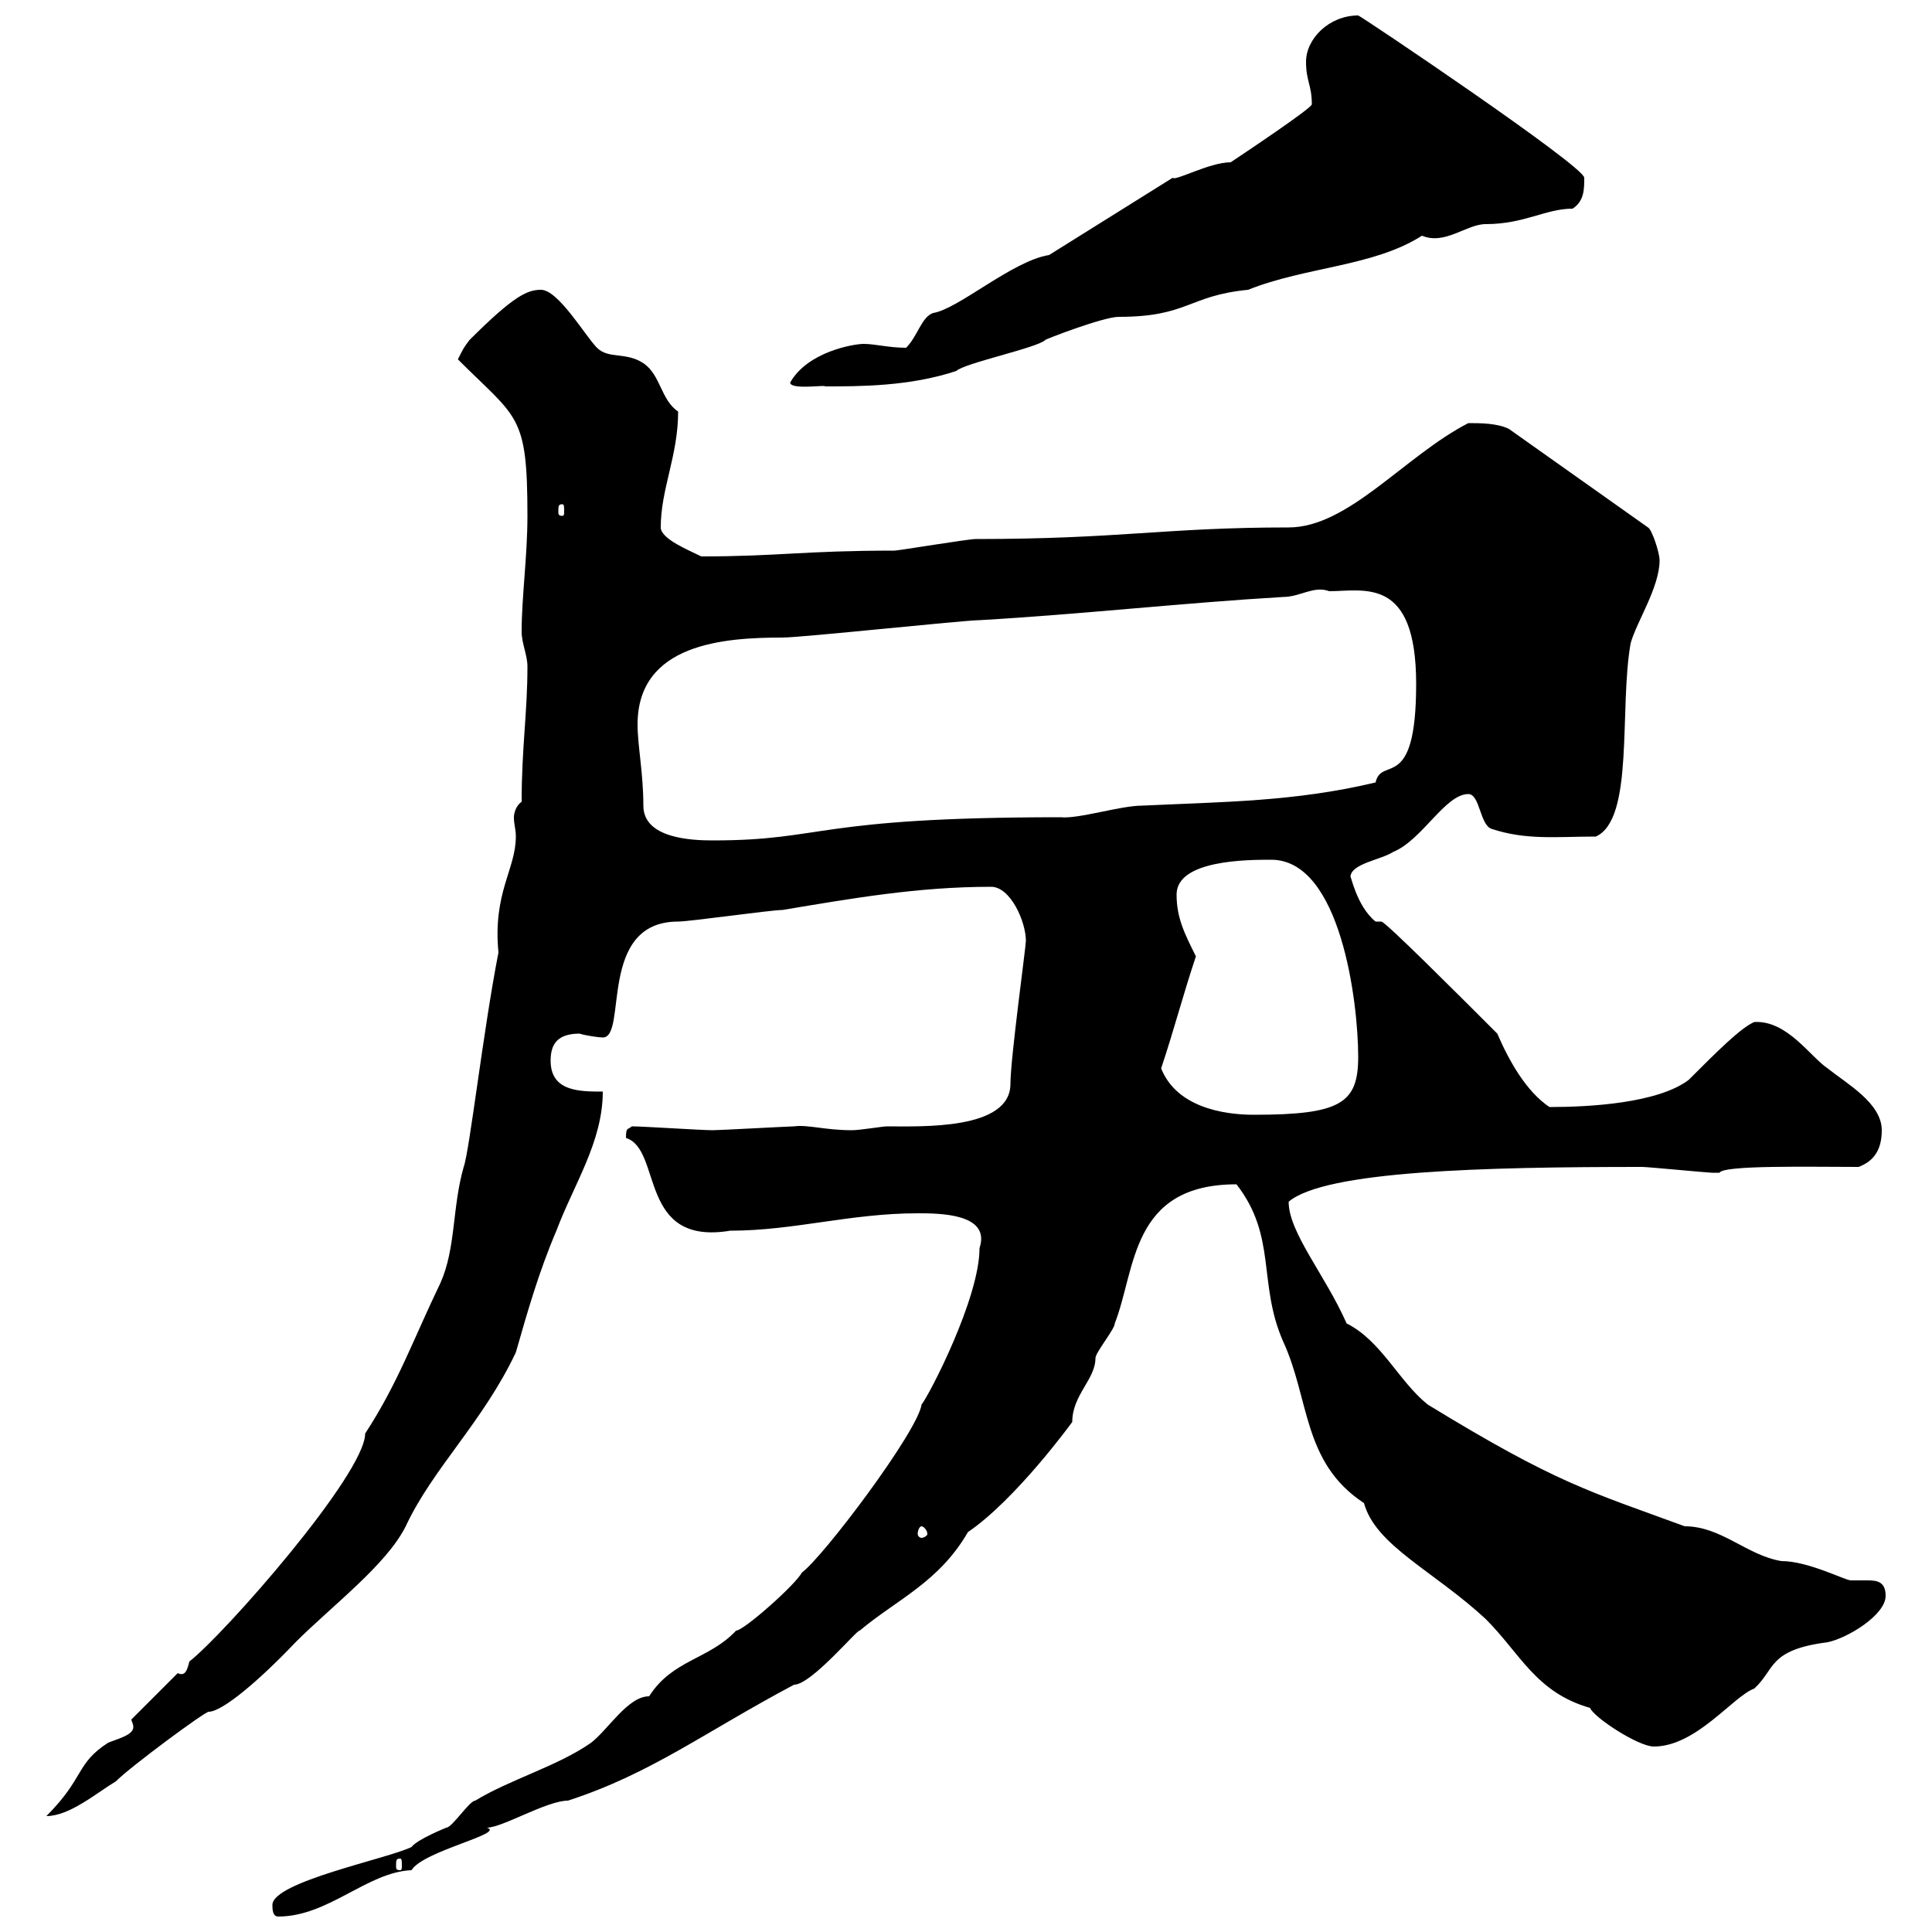 <svg xmlns="http://www.w3.org/2000/svg" xmlns:xlink="http://www.w3.org/1999/xlink" width="300" height="300"><path d="M42.30 295.80C42.30 296.40 42.30 297.60 43.20 297.60C51 297.60 57 290.70 63.90 290.40C65.70 287.40 78.60 284.70 75.60 283.80C78 283.80 84.90 279.60 88.20 279.60C101.10 275.40 109.20 269.10 123.30 261.60C126 261.60 133.20 252.90 133.50 253.20C139.20 248.40 145.80 245.70 150.30 237.90C157.80 232.80 166.50 220.80 166.50 220.80C166.50 216.60 170.10 214.20 170.10 210.90C170.10 210 173.10 206.40 173.10 205.50C176.40 197.10 175.50 183.90 192 183.90C198.30 192 195.30 199.20 199.20 208.20C203.40 217.20 202.20 227.10 211.80 233.40C213.60 240 222.60 243.90 230.70 251.40C236.10 256.80 238.50 262.80 246.90 265.20C247.50 266.70 254.40 271.20 256.80 271.20C263.40 271.20 269.10 263.40 272.40 262.20C275.70 259.20 274.50 256.20 283.80 255C286.80 254.40 292.80 250.80 292.80 247.80C292.80 245.70 291.60 245.40 290.10 245.40C288.90 245.40 288.30 245.40 287.40 245.40C286.50 245.40 280.80 242.40 276.60 242.40C271.20 241.50 267.30 237 261.60 237C246.90 231.60 241.80 230.40 221.70 218.10C217.20 214.50 214.50 208.20 209.10 205.50C205.80 198 200.10 191.40 200.10 186.60C205.80 181.80 230.40 181.20 255 181.20C255.90 181.20 265.20 182.10 265.80 182.10C265.80 182.10 265.80 182.10 267 182.10C267.60 180.90 281.10 181.20 288.60 181.20C291 180.30 292.20 178.50 292.20 175.50C292.20 171.30 286.80 168.30 283.80 165.90C281.10 164.10 277.50 158.40 272.40 158.70C270.30 159.60 266.70 163.20 262.20 167.70C257.40 171.30 246.90 171.90 240.60 171.90C237 169.50 234.30 164.70 232.50 160.50C226.20 154.20 215.10 143.10 214.50 143.10C214.50 143.10 213.60 143.10 213.60 143.10C210.60 140.70 209.70 135.60 209.70 136.20C209.70 134.10 214.50 133.50 216.30 132.30C220.80 130.50 224.40 123.30 228 123.30C229.80 123.30 229.80 128.10 231.60 128.70C237 130.50 241.80 129.90 247.80 129.90C253.80 127.20 251.40 110.10 253.20 99.90C254.10 96.60 257.70 91.20 257.70 87C257.70 85.80 256.50 82.20 255.90 81.90L234.30 66.60C232.50 65.70 229.80 65.70 228 65.70C218.10 70.80 209.40 81.90 200.10 81.90C180.90 81.90 174 83.70 151.50 83.70C150.30 83.70 139.50 85.50 138.90 85.50C124.80 85.50 120.90 86.40 108.90 86.40C107.10 85.50 102.60 83.70 102.60 81.90C102.60 75.90 105.30 70.80 105.30 63.90C102.60 62.10 102.60 58.20 99.90 56.40C97.20 54.60 94.50 55.80 92.70 54C90.90 52.20 86.70 45 84 45C81.90 45 79.80 45.90 72.90 52.80C72 54 72 54 71.10 55.80C80.40 65.10 81.90 64.20 81.90 80.10C81.90 86.40 81 92.70 81 98.10C81 99.90 81.90 101.70 81.90 103.50C81.90 110.70 81 116.10 81 124.50C80.10 125.10 79.80 126.30 79.80 126.90C79.80 128.10 80.10 128.70 80.10 129.90C80.10 135 76.50 138.60 77.40 147.90C75 160.20 72.90 178.80 72 181.20C70.20 187.50 70.80 193.80 68.40 199.20C64.20 207.90 61.80 214.80 56.70 222.60C56.70 228.90 34.80 253.80 29.40 258C29.10 259.20 28.80 260.40 27.60 259.80L20.40 267C20.40 267.30 20.70 267.60 20.70 268.20C20.70 269.40 18.30 270 16.80 270.60C11.70 273.90 13.20 276 7.20 282C10.80 282 15 278.40 18 276.60C20.40 274.20 31.80 265.80 32.40 265.80C34.50 265.80 40.20 261 45.90 255C51.60 249.30 60 243 63 237C67.20 228 75 220.80 80.10 210C81.90 203.70 83.70 197.40 86.40 191.10C89.10 183.90 93.60 177.30 93.60 169.50C90 169.50 85.50 169.50 85.50 164.70C85.50 162.30 86.40 160.50 90 160.50C90.90 160.80 93 161.10 93.60 161.10C97.50 161.10 92.70 143.10 105.30 143.10C107.10 143.10 119.70 141.30 121.50 141.30C132.30 139.50 142.50 137.70 153.90 137.70C156.90 137.70 159.30 143.10 159.30 146.10C159.30 147 156.90 164.40 156.90 168.30C156.90 175.50 143.10 174.90 137.70 174.90C137.10 174.90 133.50 175.50 132.30 175.50C128.10 175.50 125.40 174.60 123.30 174.90C122.70 174.90 111.60 175.50 110.70 175.50C108.90 175.50 99.90 174.90 98.10 174.90C97.50 175.50 97.20 174.90 97.20 176.70C102.90 178.50 99 193.50 113.40 191.10C123.30 191.10 132 188.40 142.50 188.40C145.80 188.40 153.90 188.40 152.10 193.80C152.10 201.60 144.30 216.60 143.10 218.10C142.50 222.30 127.80 241.80 124.50 244.20C123.60 246 115.50 253.20 114.30 253.20C110.10 257.70 104.40 257.70 100.80 263.40C97.50 263.40 94.50 268.50 91.80 270.60C86.70 274.20 79.20 276.30 73.80 279.60C72.90 279.60 70.20 283.80 69.30 283.80C69.30 283.80 64.80 285.60 63.90 286.80C60.30 288.60 42.30 292.20 42.30 295.80ZM62.10 288.60C62.40 288.60 62.40 288.90 62.40 289.80C62.40 290.10 62.40 290.40 62.10 290.40C61.50 290.40 61.50 290.10 61.50 289.80C61.50 288.90 61.50 288.60 62.10 288.60ZM143.10 237C143.40 237 144 237.60 144 238.20C144 238.50 143.40 238.80 143.10 238.80C142.80 238.80 142.50 238.50 142.50 238.20C142.50 237.60 142.80 237 143.10 237ZM180.30 165.90C182.40 159.60 183.60 154.80 185.70 148.50C183.90 144.90 182.70 142.50 182.70 138.90C182.70 133.50 193.80 133.50 197.40 133.50C208.20 133.50 210.90 155.70 210.90 164.10C210.90 171.30 208.20 173.10 194.70 173.10C189.90 173.10 182.70 171.90 180.30 165.90ZM99 112.50C99 99.90 112.50 99 121.50 99C124.50 99 149.70 96.30 152.10 96.30C167.70 95.40 183.90 93.60 199.20 92.70C201.90 92.70 204 90.90 206.40 91.80C211.80 91.80 219.90 89.40 219.90 106.20C219.90 123.30 214.50 117.30 213.60 121.50C201 124.50 189.90 124.50 177.30 125.10C174 125.10 167.40 127.20 164.70 126.90C126.30 126.90 128.10 130.50 110.70 130.50C107.40 130.50 99.90 130.20 99.90 125.10C99.90 120 99 115.80 99 112.50ZM87.30 78.30C87.60 78.30 87.60 78.60 87.60 79.50C87.60 79.80 87.60 80.10 87.30 80.10C86.70 80.10 86.70 79.80 86.70 79.50C86.70 78.60 86.70 78.30 87.30 78.30ZM122.70 59.40C122.70 60.60 128.40 59.70 128.10 60C133.50 60 141.30 60 148.50 57.60C149.70 56.40 161.10 54 162.30 52.80C162 52.80 171.30 49.20 173.70 49.20C184.50 49.20 184.50 45.90 193.80 45C202.80 41.40 213.30 41.40 220.80 36.60C224.40 38.10 227.70 34.80 230.70 34.80C236.70 34.80 240 32.40 244.20 32.40C246 31.20 246 29.40 246 27.60C246 25.80 211.20 2.40 210.90 2.40C206.40 2.40 202.80 6 202.80 9.60C202.80 12.60 203.70 13.20 203.70 16.20C203.70 16.80 192.90 24 191.10 25.20C187.80 25.20 182.40 28.20 182.10 27.60L162.90 39.60C157.20 40.50 148.80 48 144.90 48.60C143.10 49.20 142.50 52.20 140.70 54C138 54 135.90 53.40 134.10 53.40C132.60 53.40 125.40 54.60 122.70 59.40Z"/></svg>